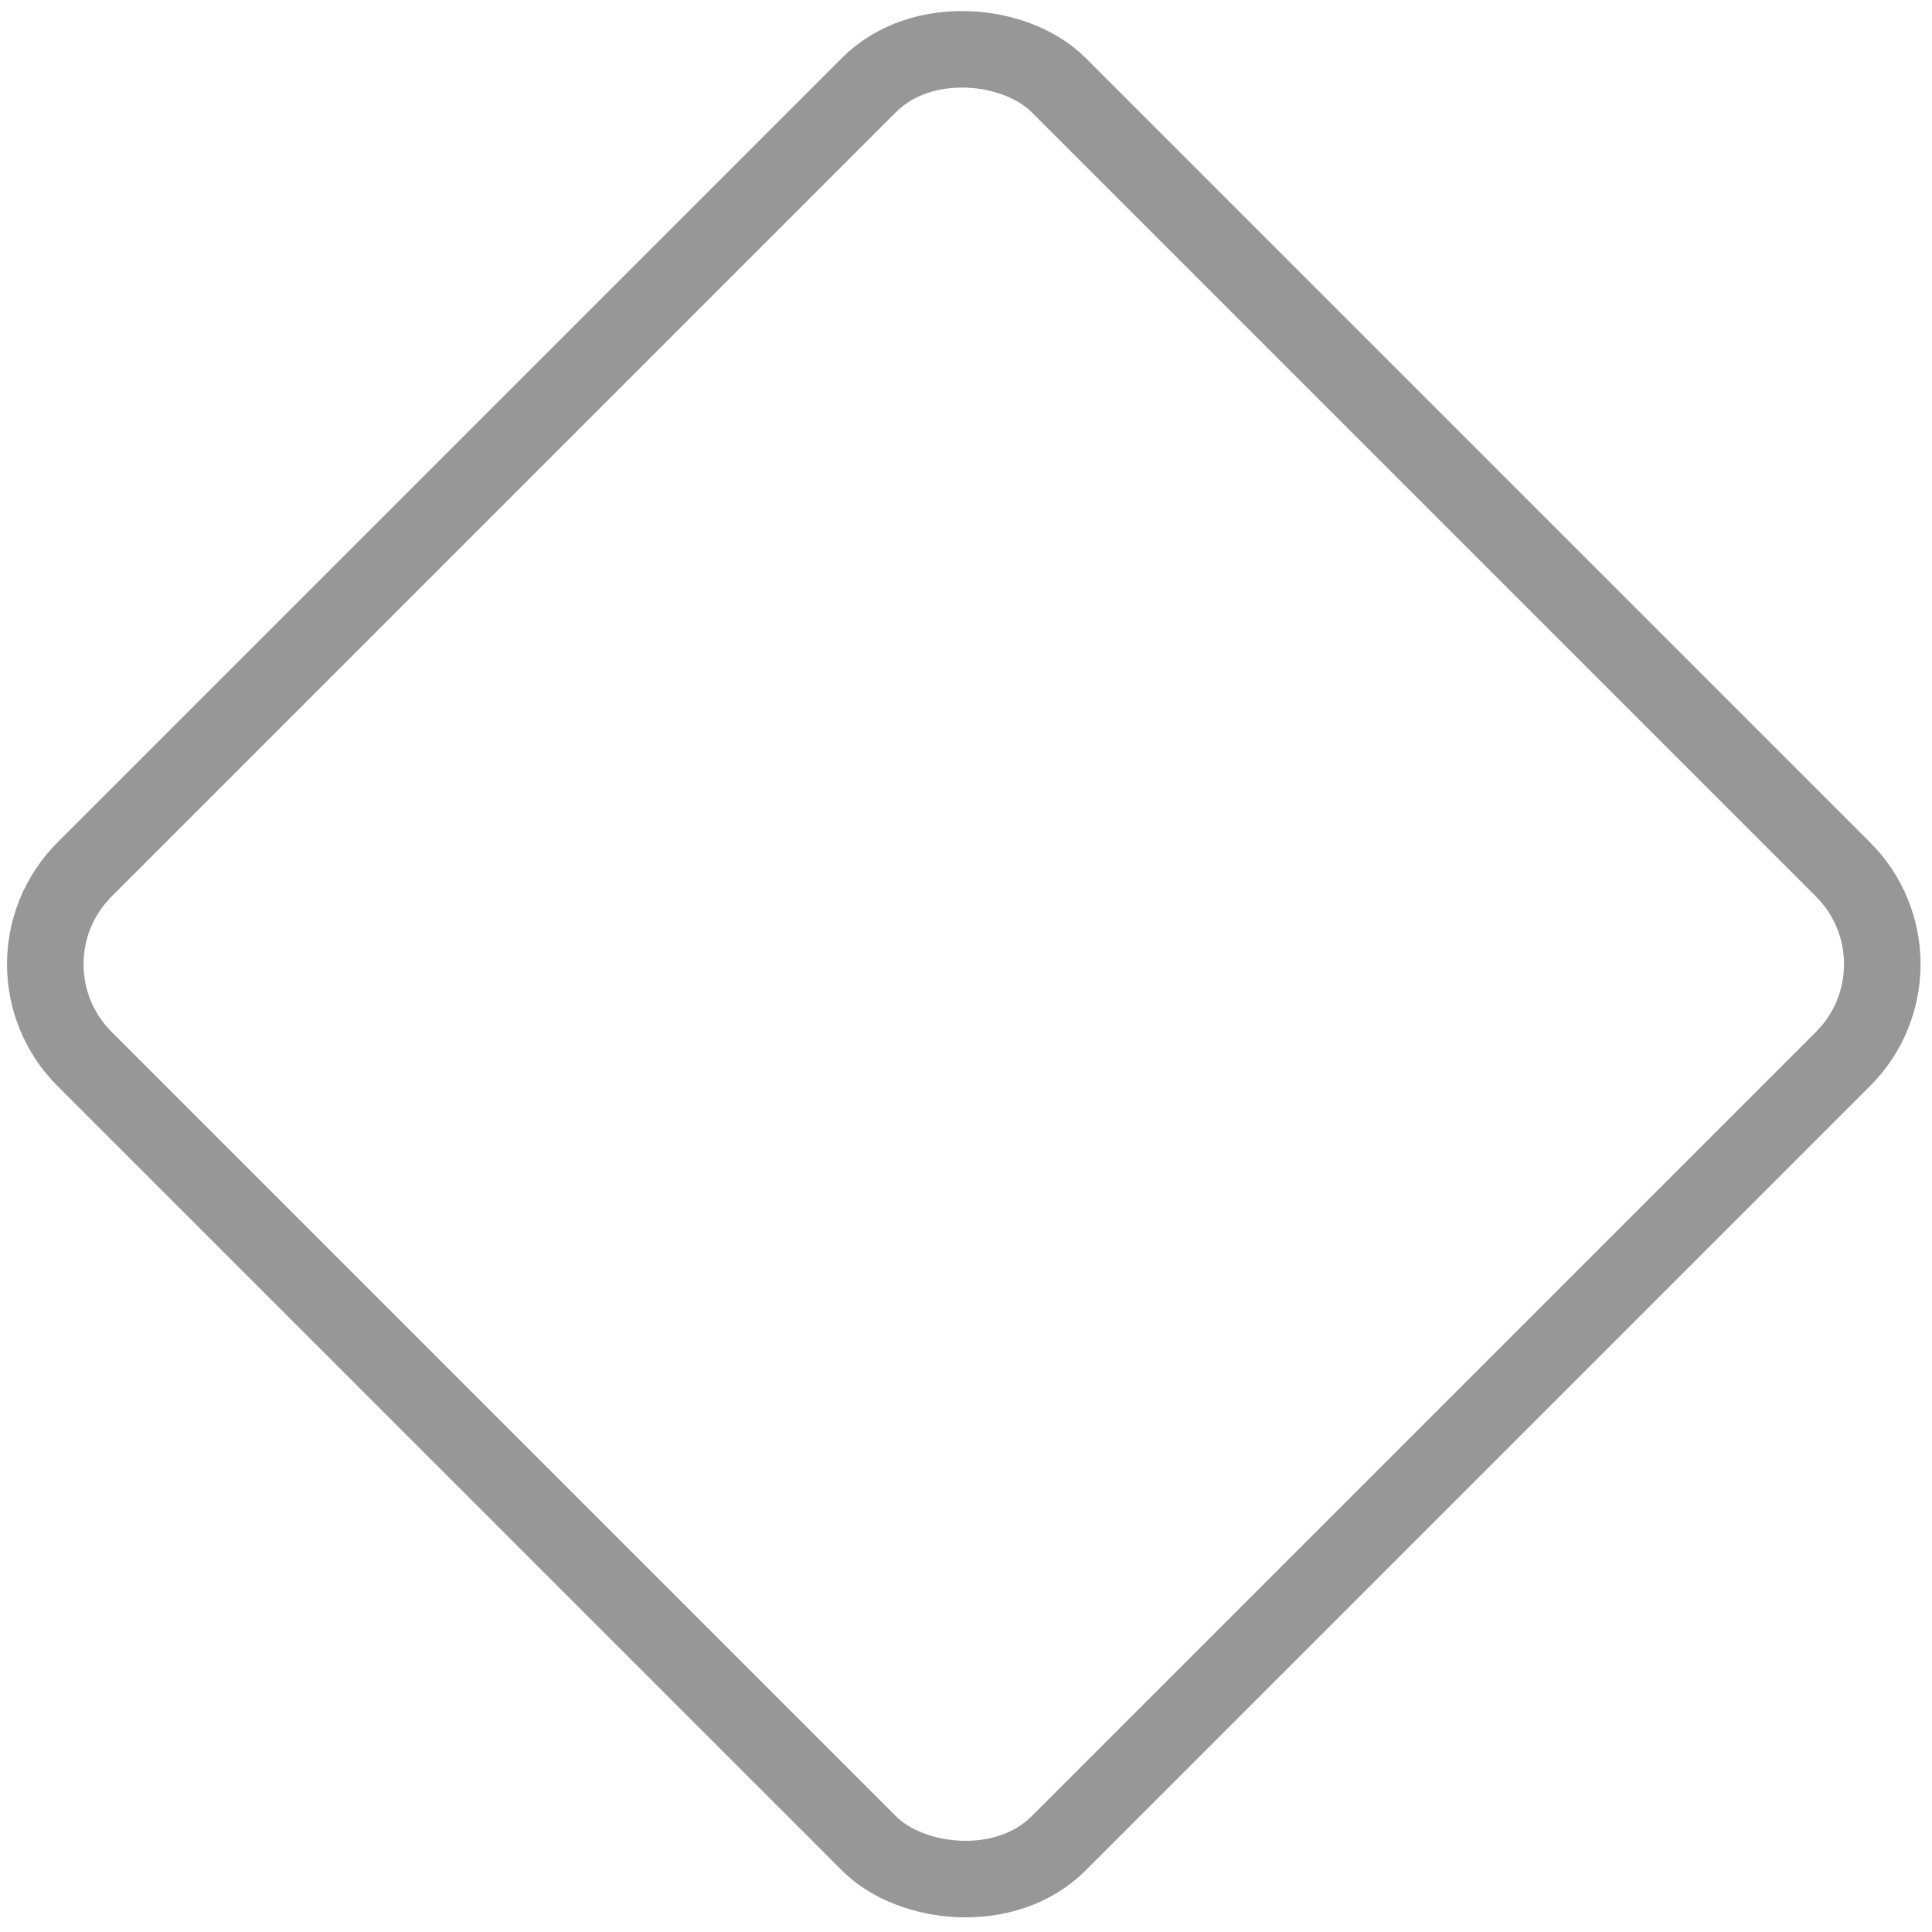 <?xml version="1.0" encoding="UTF-8"?>
<svg width="88px" height="88px" viewBox="0 0 88 88" version="1.1" xmlns="http://www.w3.org/2000/svg" xmlns:xlink="http://www.w3.org/1999/xlink">
    <!-- Generator: Sketch 63.1 (92452) - https://sketch.com -->
    <title>Rectangle</title>
    <desc>Created with Sketch.</desc>
    <g id="Page-1" stroke="none" stroke-width="1" fill="none" fill-rule="evenodd">
        <g id="T1---Homepage-Design" transform="translate(-153, -1115)" stroke="#979797" stroke-width="3.486">
            <g id="Who-we-are" transform="translate(152.459, 919)">
                <g id="Icon-stats" transform="translate(0, 195.337)">
                    <g id="Group-18" transform="translate(0.071, 0.199)">
                        <rect id="Rectangle" transform="translate(44.37, 44.382) rotate(-45) translate(-44.37, -44.382) " x="13" y="13.012" width="62.739" height="62.739" rx="6.1"></rect>
                    </g>
                </g>
            </g>
        </g>
    </g>
</svg>